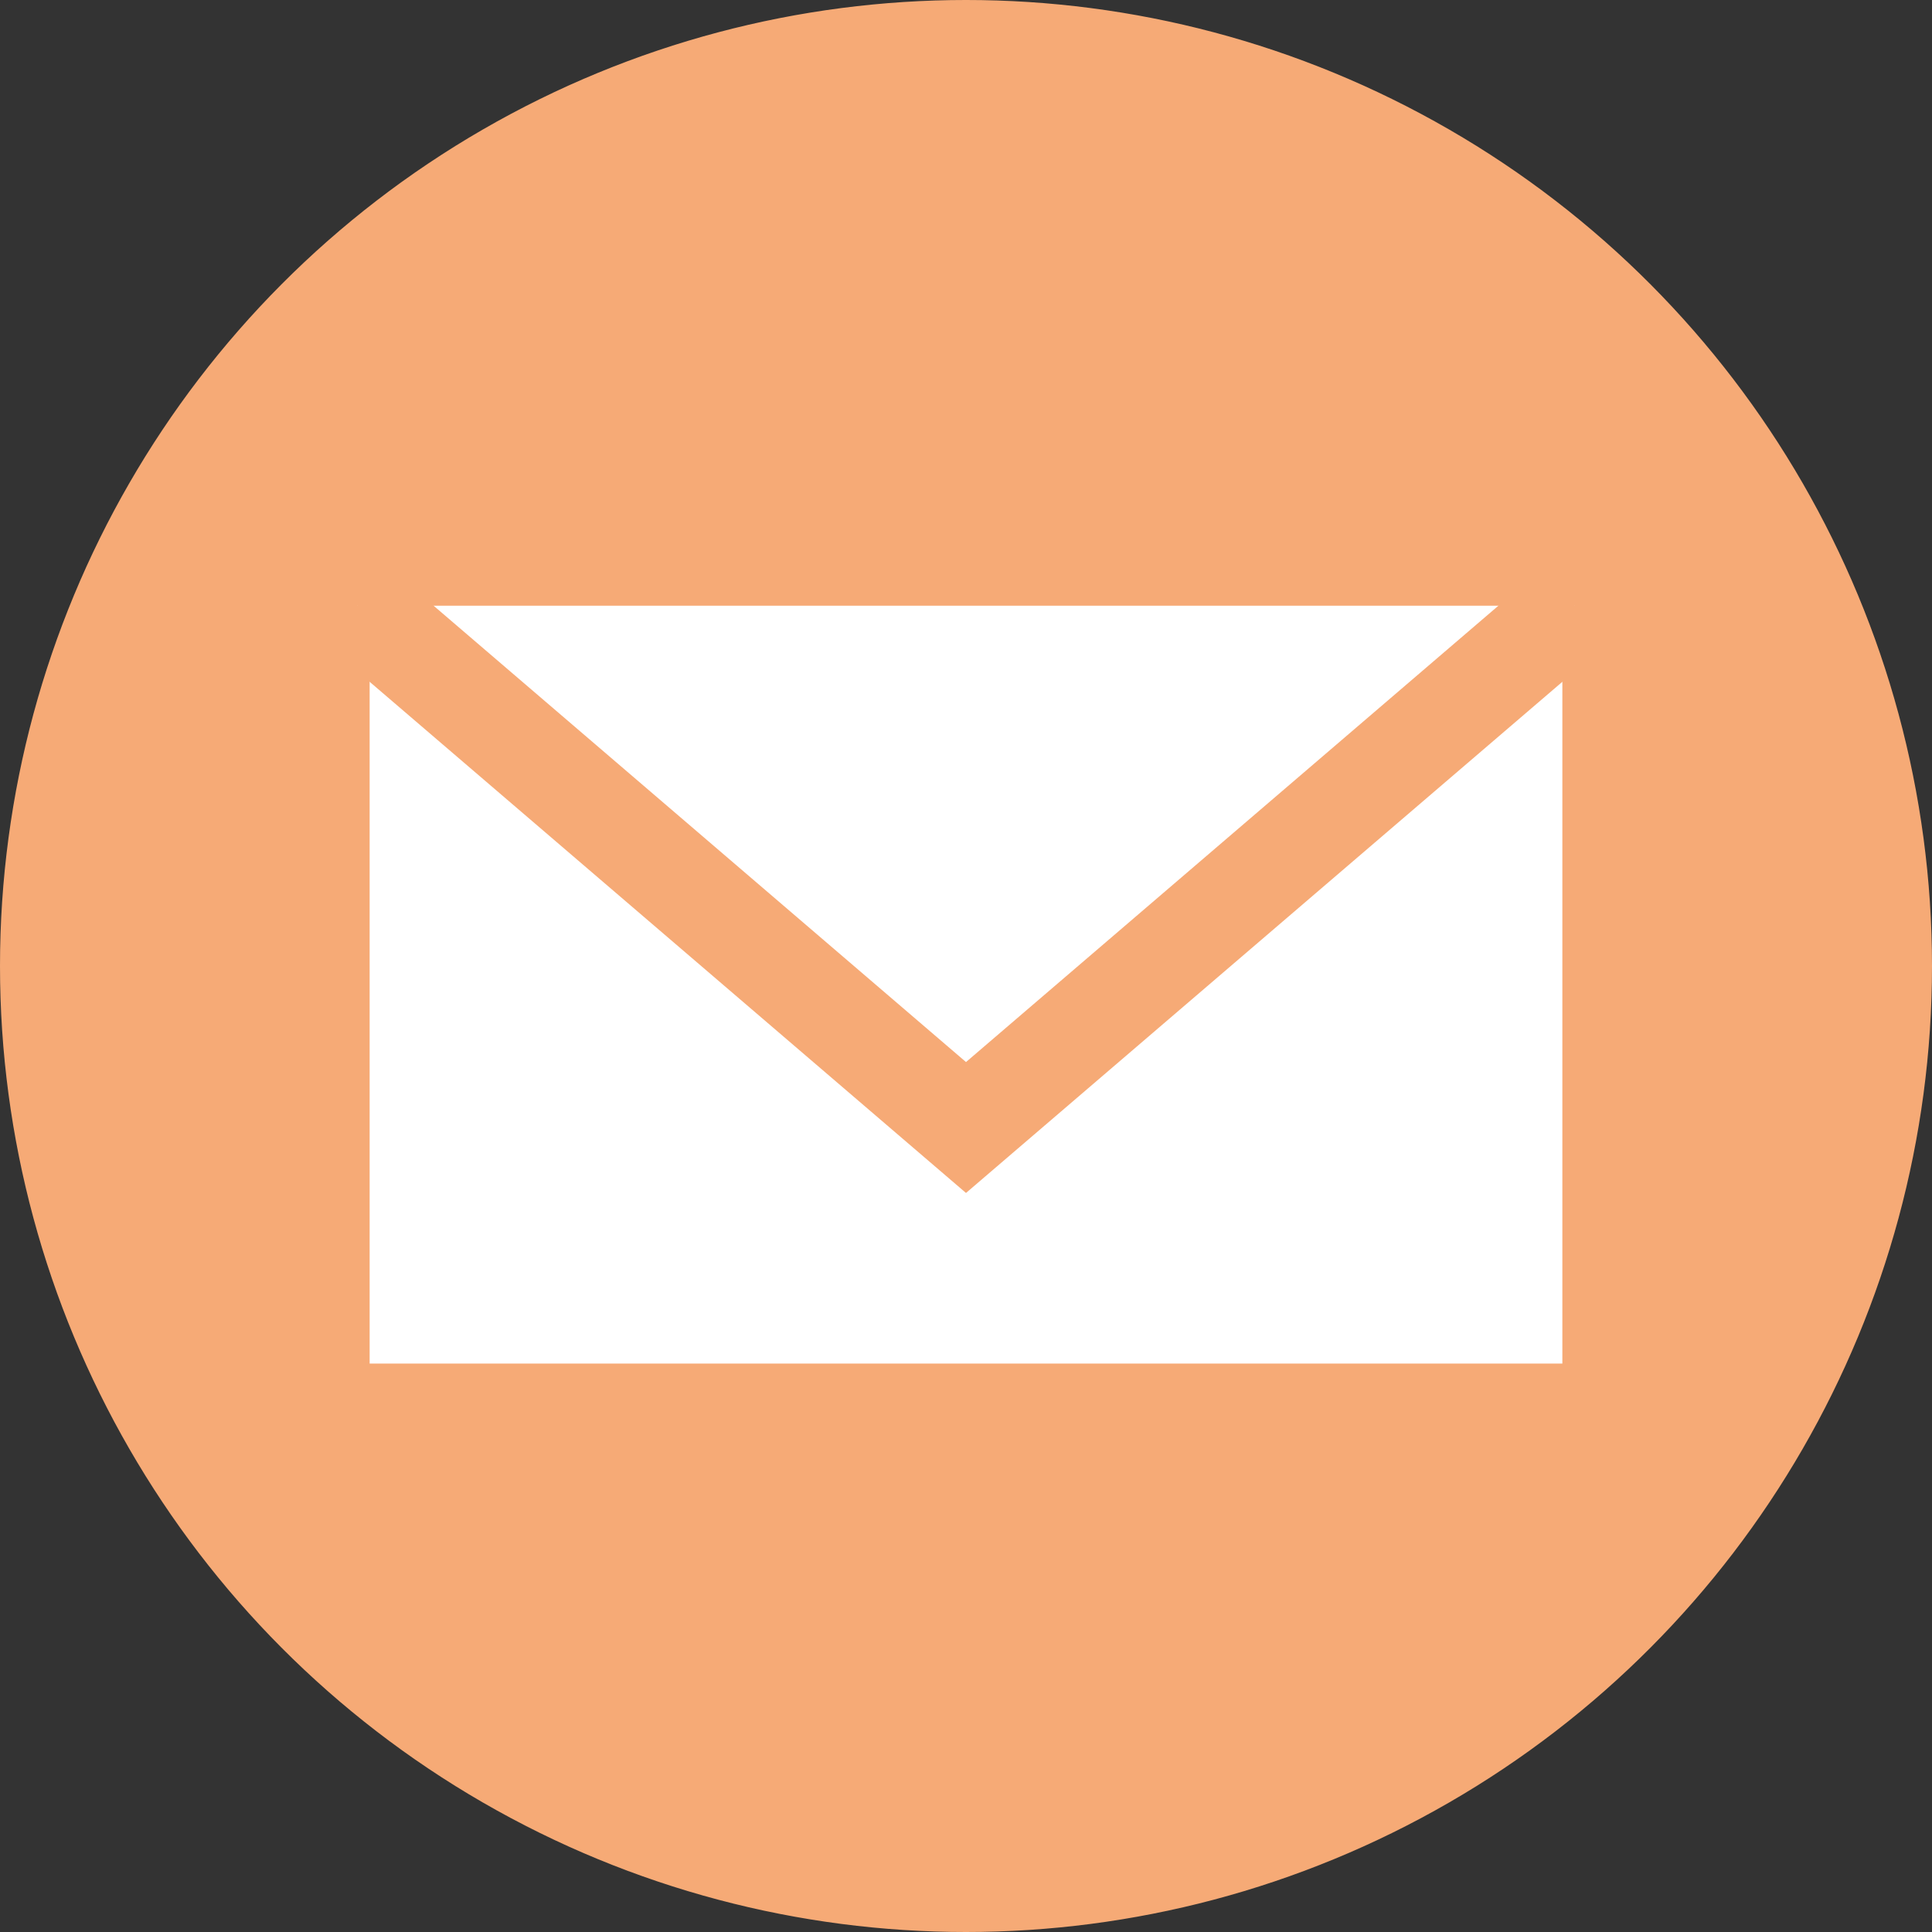 <?xml version="1.0" encoding="UTF-8" standalone="no"?>
<svg
   xmlns:dc="http://purl.org/dc/elements/1.1/"
   xmlns:cc="http://creativecommons.org/ns#"
   xmlns:rdf="http://www.w3.org/1999/02/22-rdf-syntax-ns#"
   xmlns:svg="http://www.w3.org/2000/svg"
   xmlns="http://www.w3.org/2000/svg"
   xmlns:sodipodi="http://sodipodi.sourceforge.net/DTD/sodipodi-0.dtd"
   xmlns:inkscape="http://www.inkscape.org/namespaces/inkscape"
   version="1.1"
   x="0px"
   y="0px"
   viewBox="0 0 38.876 38.876"
   enable-background="new 0 0 841.89 595.28"
   xml:space="preserve"
   id="svg357"
   sodipodi:docname="email.svg"
   width="38.876"
   height="38.876"
   inkscape:version="1.0 (4035a4fb49, 2020-05-01)"><rect x="0" y="0" width="38.876" height="38.876" fill="#333333" stroke="none"/><g
   transform="translate(-330.512,666.434)"
   id="g189"><circle
     fill="#f6aa76"
     stroke="#f6aa76"
     stroke-width="0.25"
     stroke-miterlimit="10"
     cx="349.95"
     cy="-646.996"
     r="19.313"
     id="circle338" /><rect
     x="337.7"
     y="-654.246"
     fill="#ffffff"
     stroke="#f6aa76"
     stroke-width="0.5"
     stroke-miterlimit="10"
     width="24.5"
     height="15.5"
     id="rect348" /><polyline
     fill="#ffffff"
     stroke="#f6aa76"
     stroke-width="2"
     stroke-miterlimit="10"
     points="337.7,-654.246 349.95,-643.746    362.2,-654.246  "
     id="polyline350" /></g><defs
   id="defs361">
	
	
	
	
	
	
		
	
	
	
	
	
	
	
	
	
		
	
	
	
</defs><sodipodi:namedview
   inkscape:document-rotation="0"
   pagecolor="#ffffff"
   bordercolor="#666666"
   borderopacity="1"
   objecttolerance="10"
   gridtolerance="10"
   guidetolerance="10"
   inkscape:pageopacity="0"
   inkscape:pageshadow="2"
   inkscape:window-width="1920"
   inkscape:window-height="1042"
   id="namedview359"
   showgrid="false"
   inkscape:zoom="4.0823527"
   inkscape:cx="17.506849"
   inkscape:cy="29.309521"
   inkscape:window-x="0"
   inkscape:window-y="18"
   inkscape:window-maximized="0"
   inkscape:current-layer="svg357"
   fit-margin-top="0"
   fit-margin-left="0"
   fit-margin-right="0"
   fit-margin-bottom="0" />



</svg>
